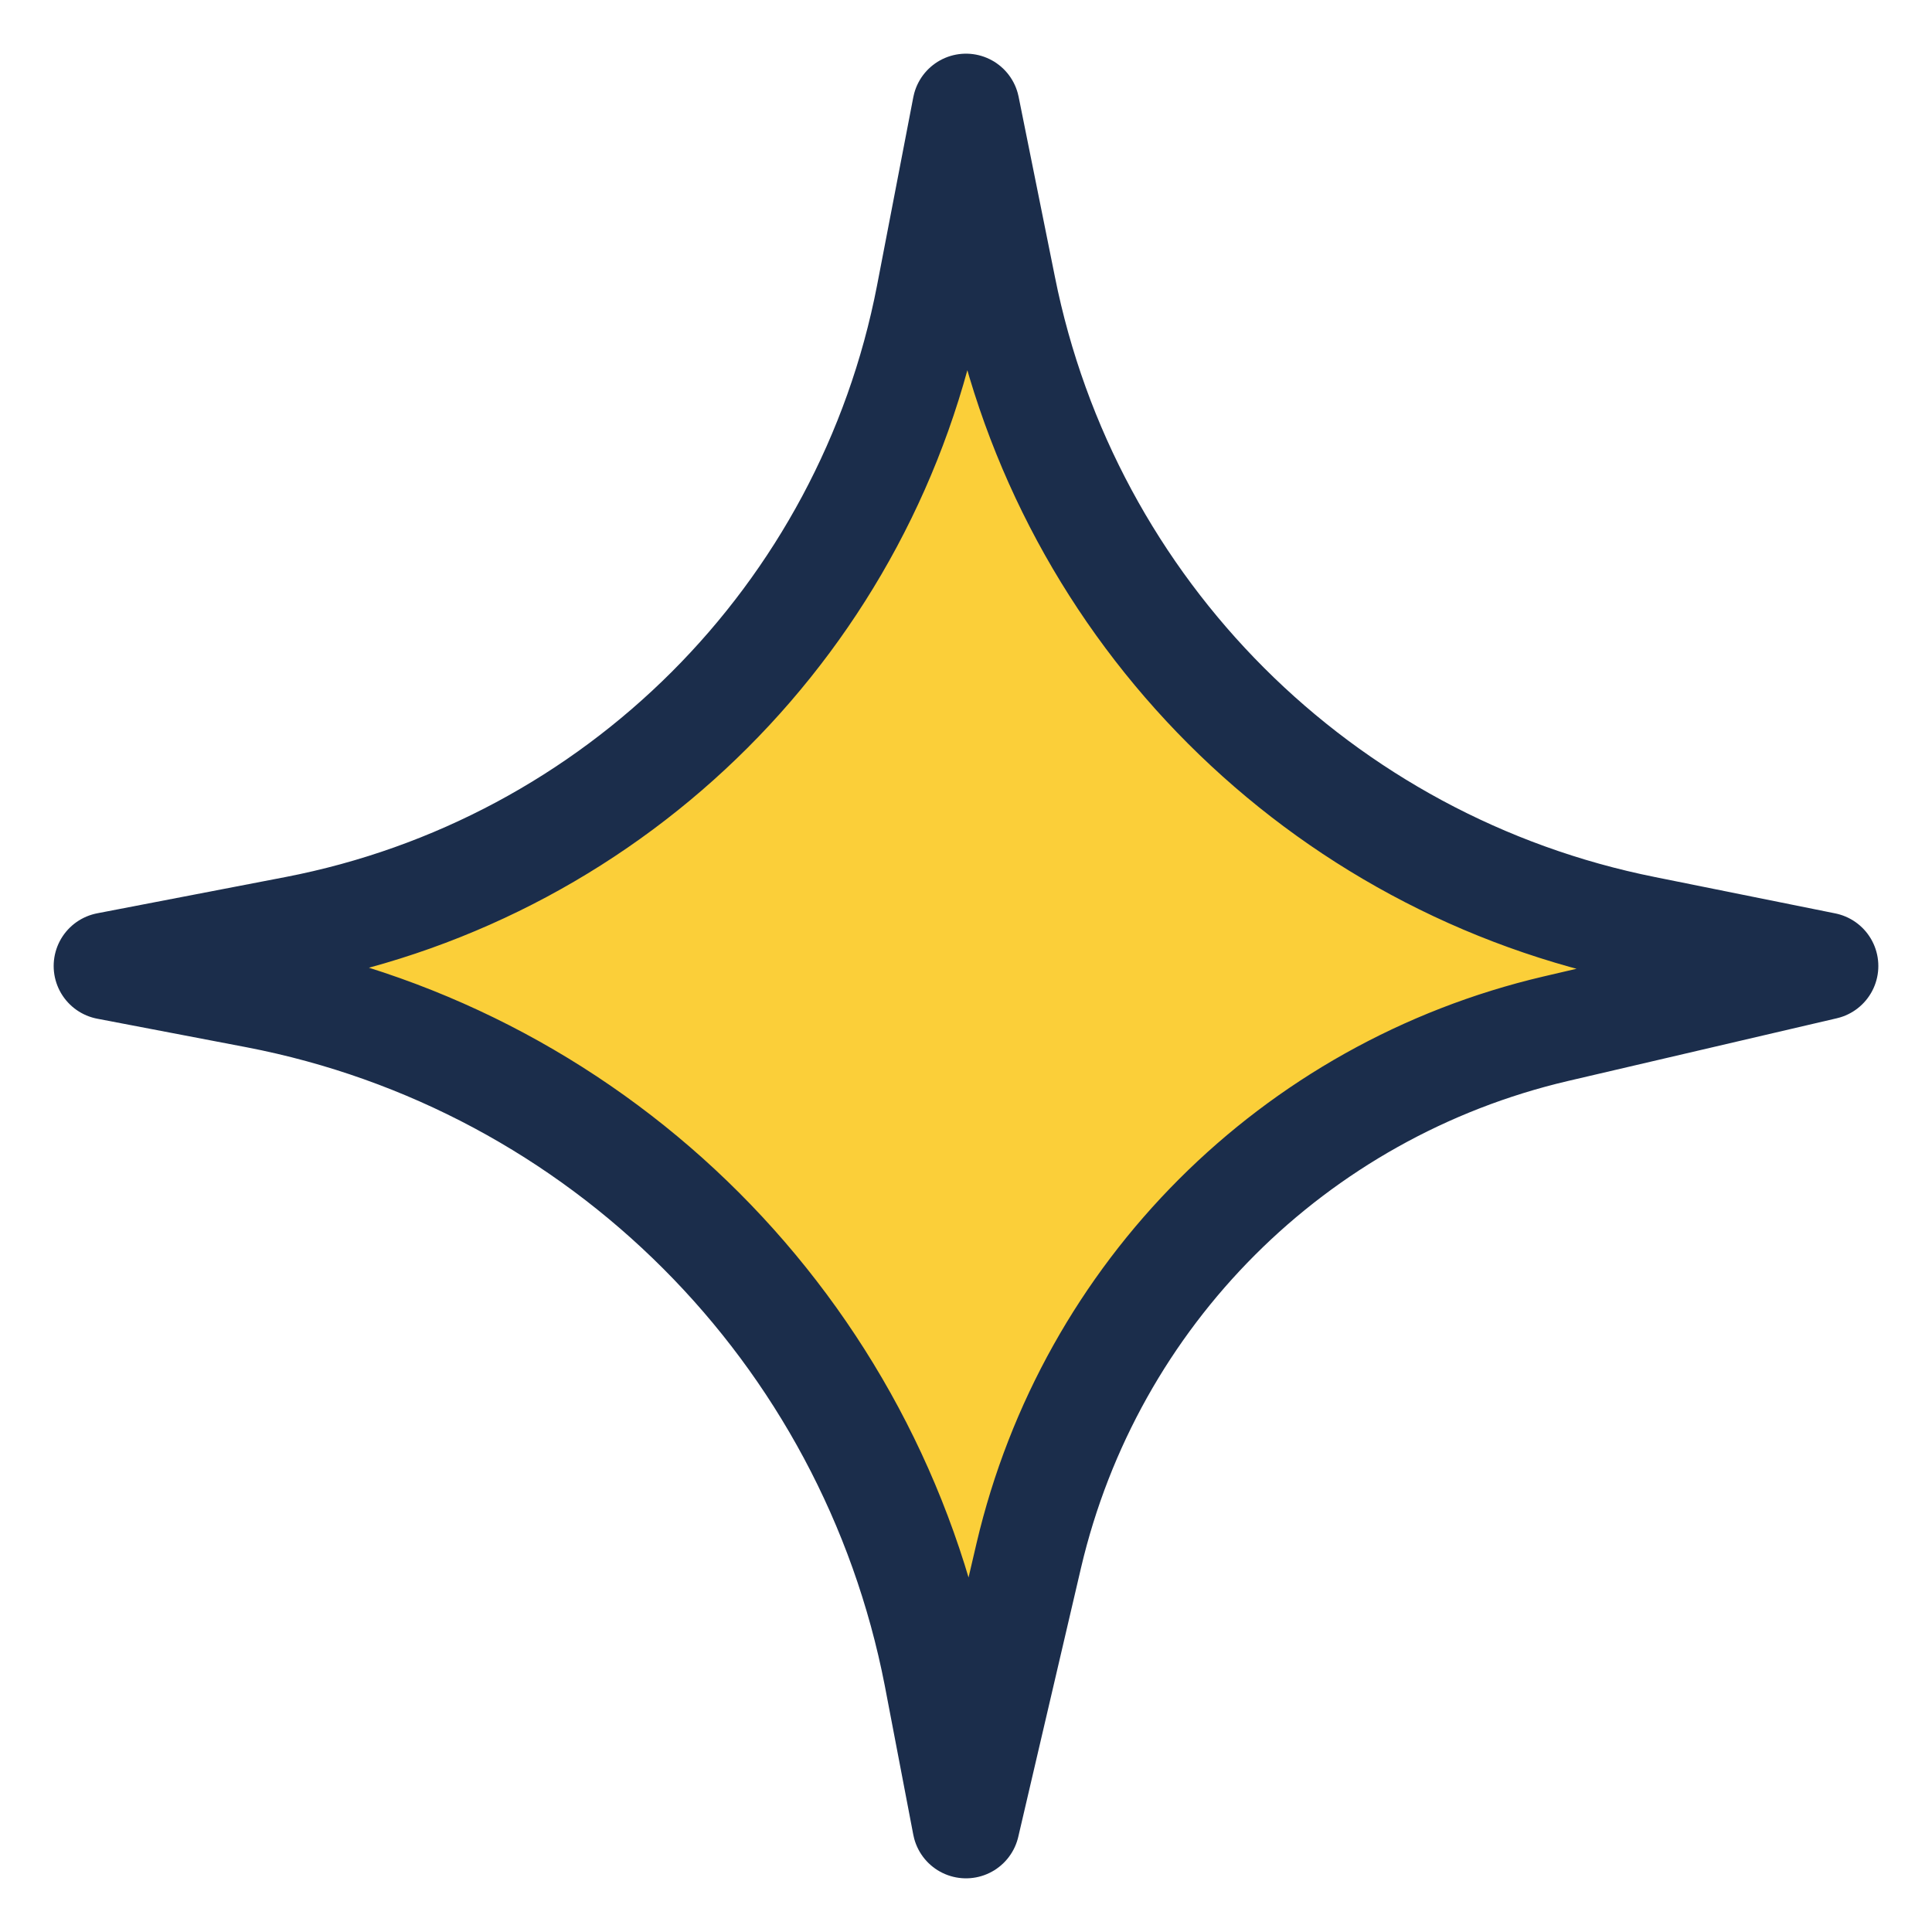 <svg width="18" height="18" viewBox="0 0 18 18" fill="none" xmlns="http://www.w3.org/2000/svg">
<path d="M9 17L8.734 15.609C8.11 12.399 5.601 9.884 2.391 9.266L1 9L2.755 8.662C5.744 8.084 8.084 5.744 8.662 2.755L9 1L9.338 2.677C9.942 5.699 12.301 8.058 15.323 8.662L17 9L14.492 9.585C12.054 10.157 10.157 12.054 9.585 14.492L9 17Z" fill="#FBCF39" stroke="#1B2D4B" stroke-linejoin="round"/>
</svg>
